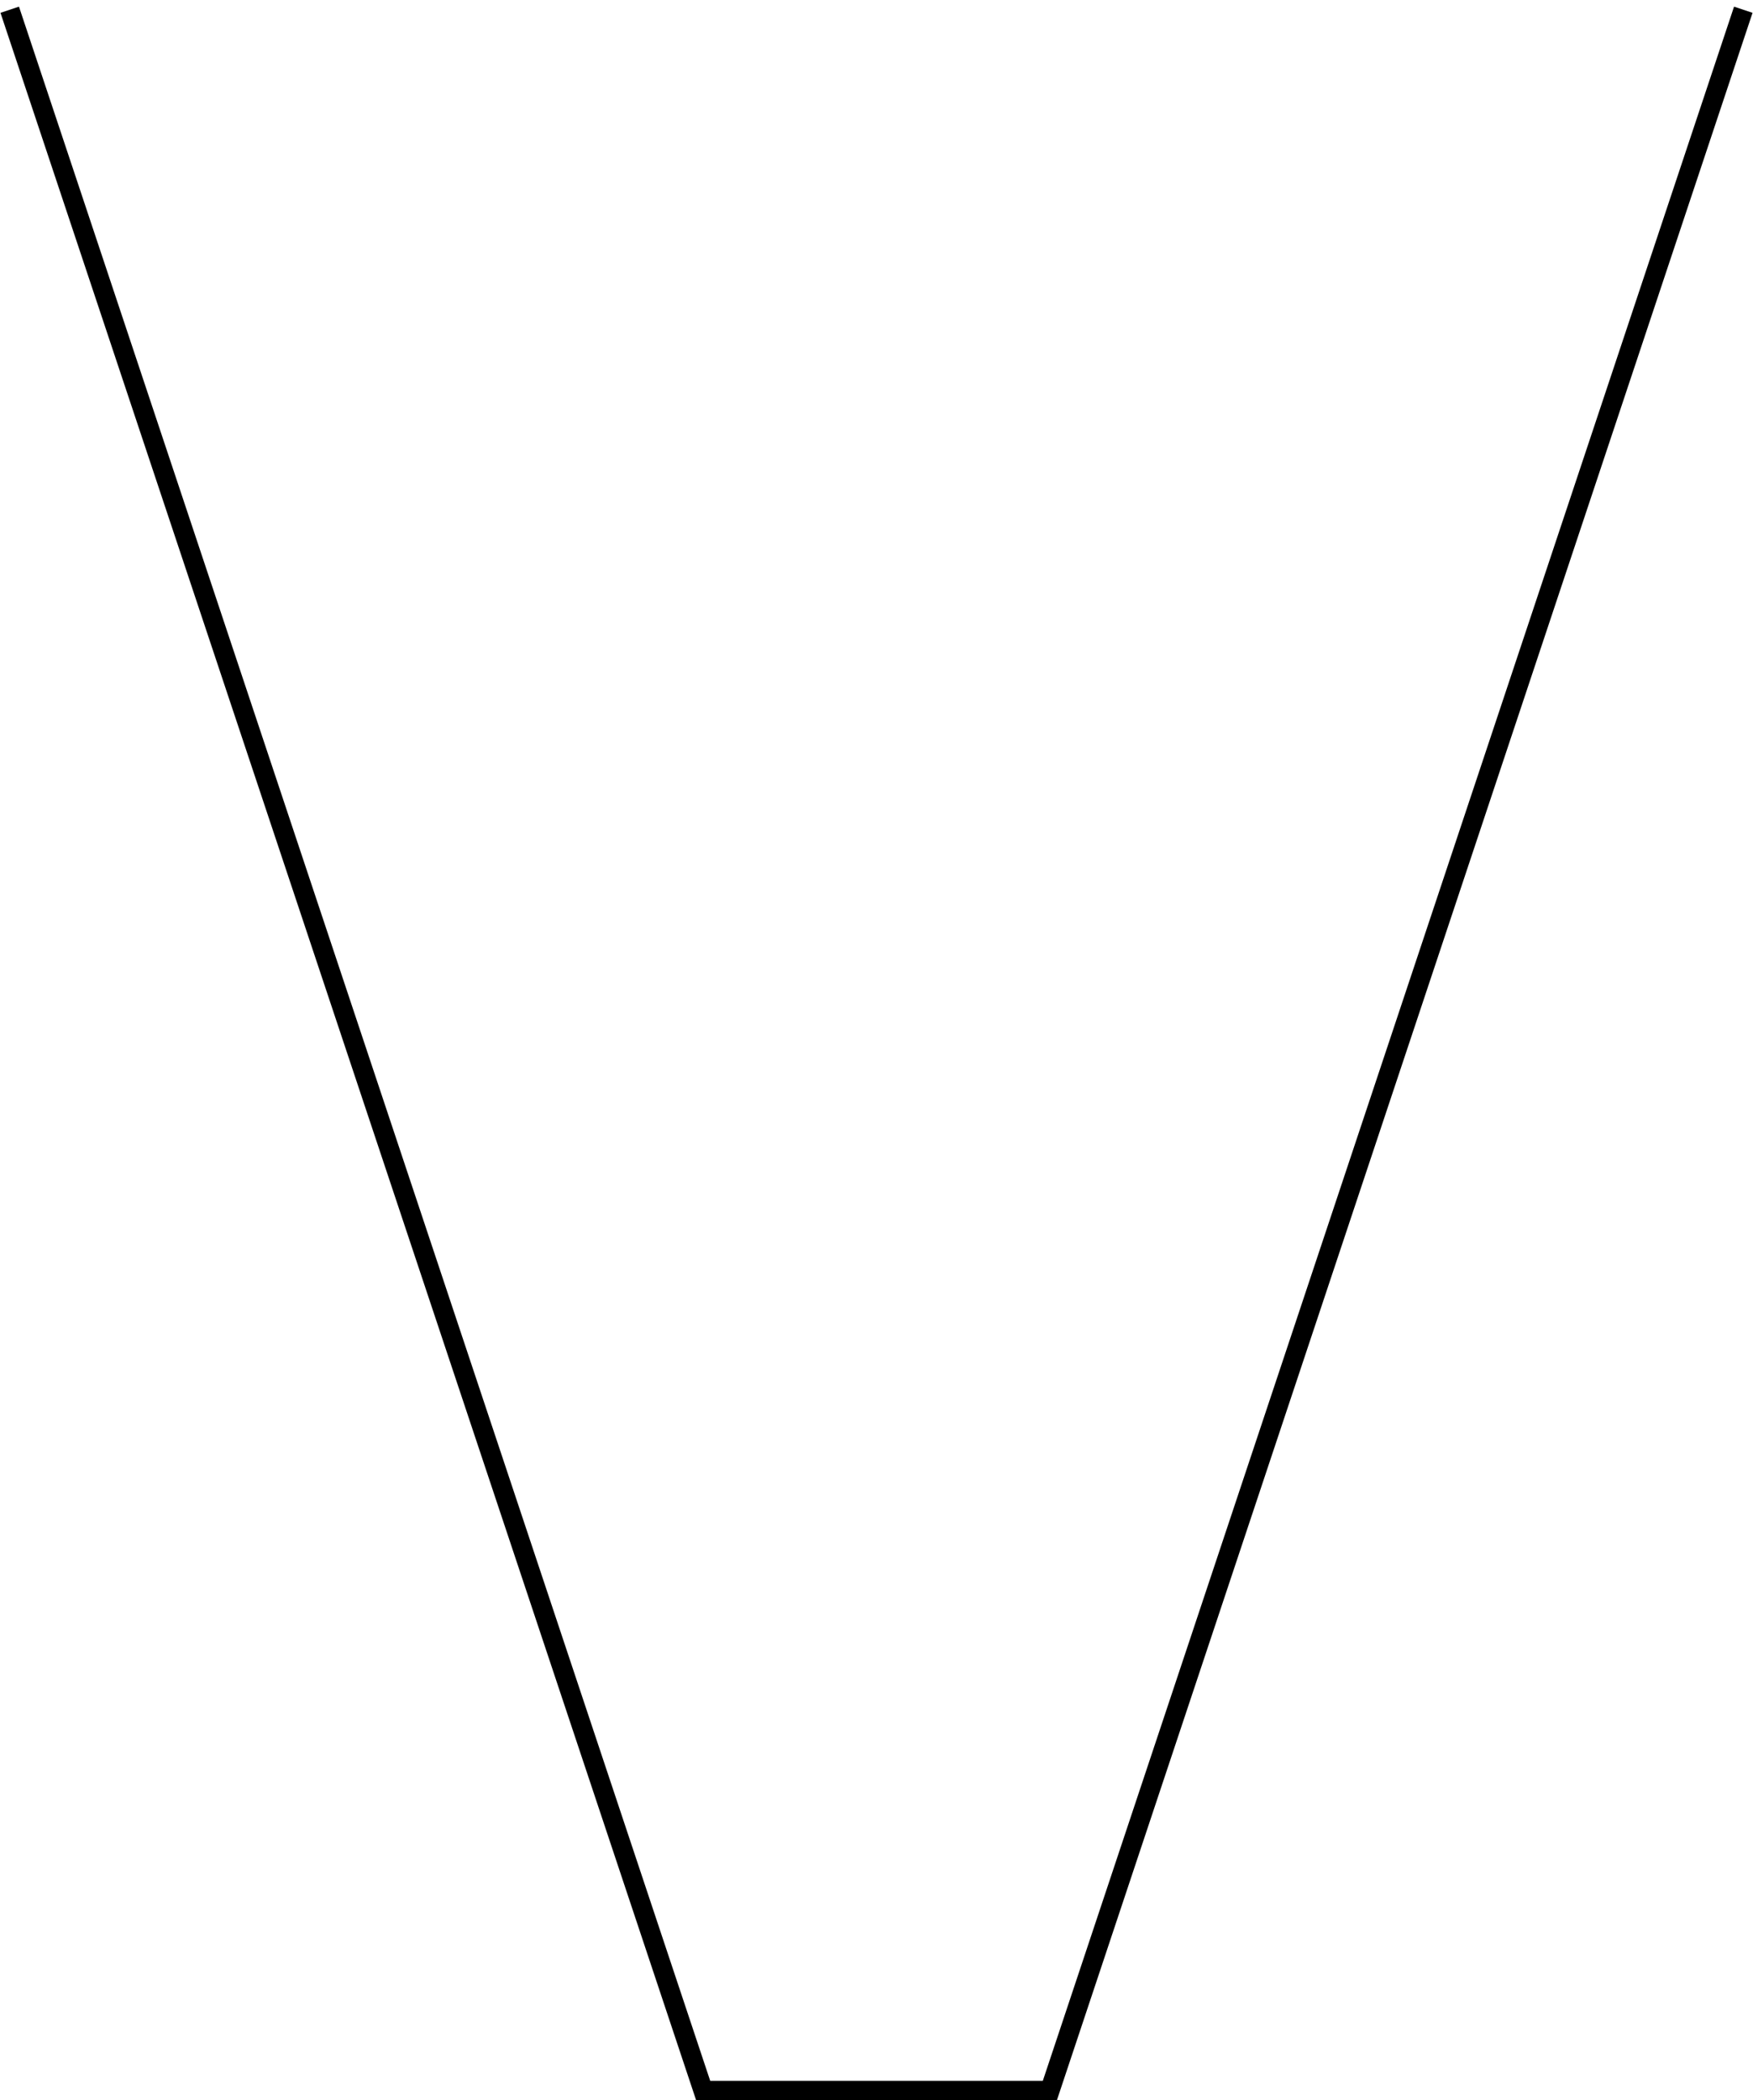 <?xml version="1.0" encoding="UTF-8"?>
<svg xmlns="http://www.w3.org/2000/svg" xmlns:xlink="http://www.w3.org/1999/xlink" width="71.663" height="85.836" viewBox="0 0 71.663 85.836">
<defs>
<clipPath id="clip-0">
<path clip-rule="nonzero" d="M 0 0 L 71.664 0 L 71.664 85.836 L 0 85.836 Z M 0 0 "/>
</clipPath>
</defs>
<g clip-path="url(#clip-0)">
<path fill="none" stroke-width="0.797" stroke-linecap="butt" stroke-linejoin="miter" stroke="rgb(0%, 0%, 0%)" stroke-opacity="1" stroke-miterlimit="10" d="M 0 -0 L 28.348 -85.04 L 42.52 -85.04 L 70.868 -0 " transform="matrix(1, 0, 0, -1, 0.398, 0.398)"/>
</g>
</svg>
